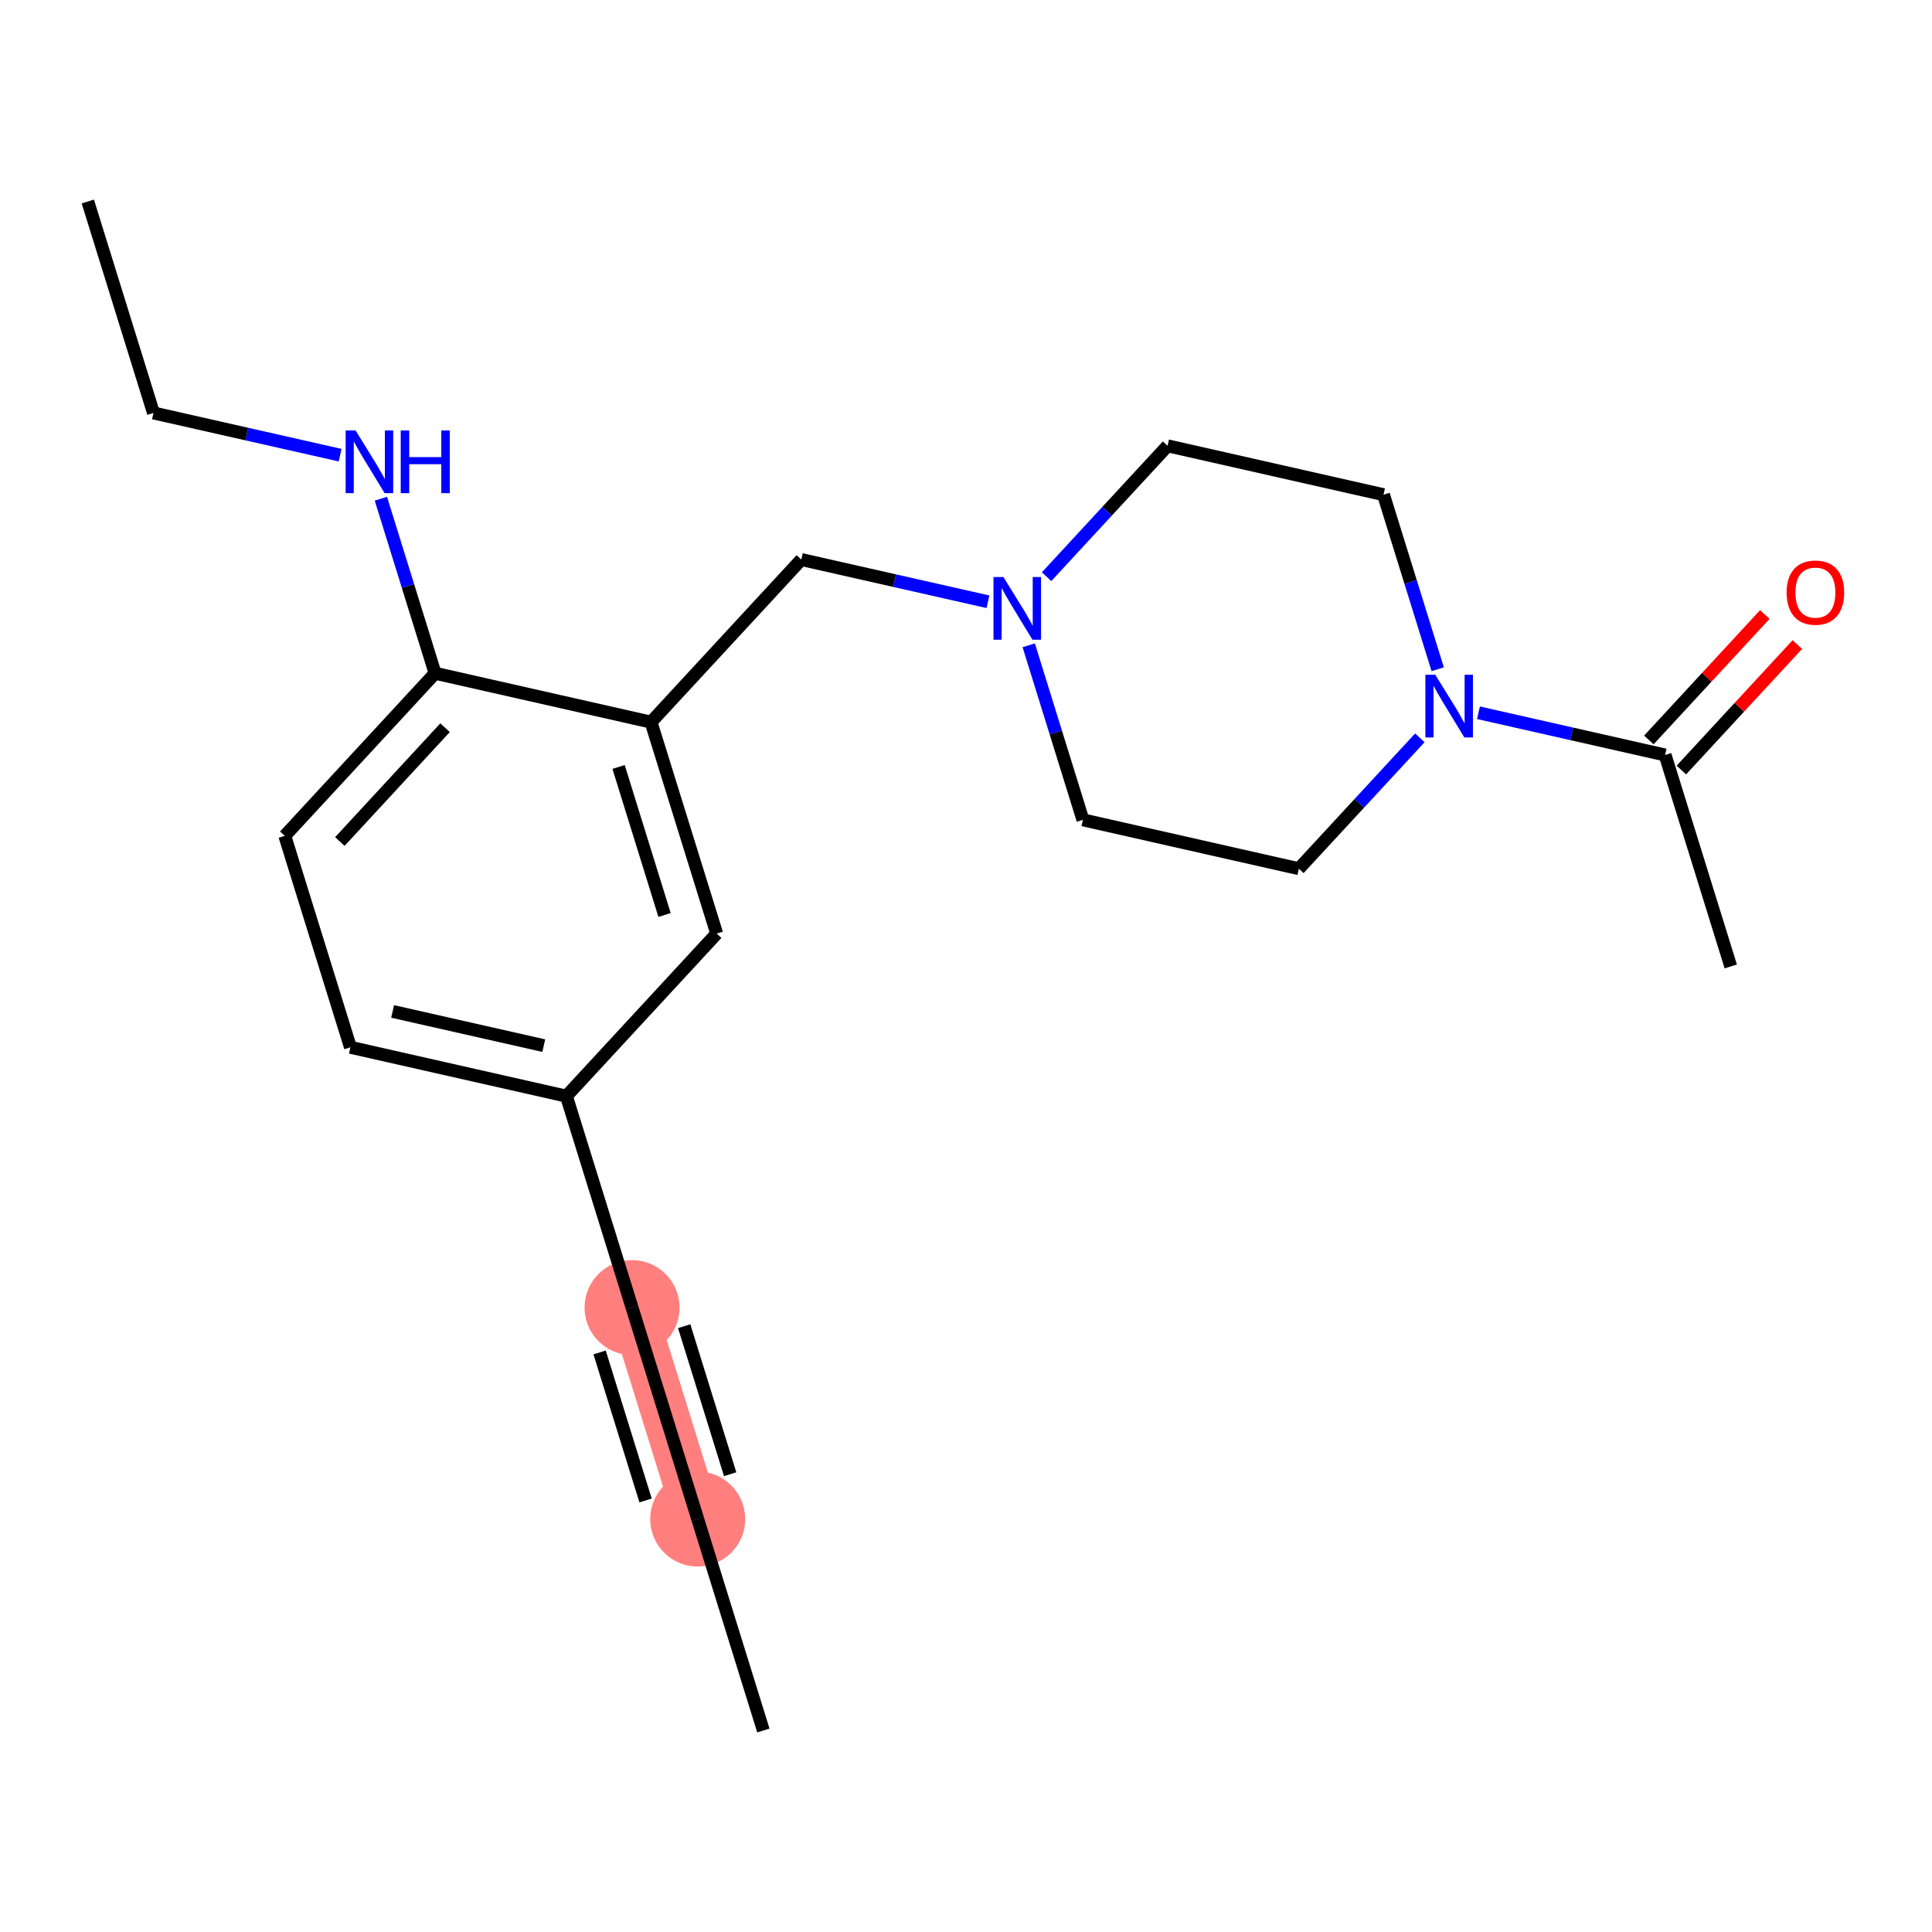 <?xml version='1.0' encoding='iso-8859-1'?>
<svg version='1.1' baseProfile='full'
              xmlns='http://www.w3.org/2000/svg'
                      xmlns:rdkit='http://www.rdkit.org/xml'
                      xmlns:xlink='http://www.w3.org/1999/xlink'
                  xml:space='preserve'
width='300px' height='300px' viewBox='0 0 300 300'>
<!-- END OF HEADER -->
<rect style='opacity:1.0;fill:#FFFFFF;stroke:none' width='300' height='300' x='0' y='0'> </rect>
<rect style='opacity:1.0;fill:#FFFFFF;stroke:none' width='300' height='300' x='0' y='0'> </rect>
<path d='M 108.34,235.877 L 98.145,203.044' style='fill:none;fill-rule:evenodd;stroke:#FF7F7F;stroke-width:7.3px;stroke-linecap:butt;stroke-linejoin:miter;stroke-opacity:1' />
<ellipse cx='108.34' cy='235.877' rx='6.876' ry='6.876'  style='fill:#FF7F7F;fill-rule:evenodd;stroke:#FF7F7F;stroke-width:1.0px;stroke-linecap:butt;stroke-linejoin:miter;stroke-opacity:1' />
<ellipse cx='98.145' cy='203.044' rx='6.876' ry='6.876'  style='fill:#FF7F7F;fill-rule:evenodd;stroke:#FF7F7F;stroke-width:1.0px;stroke-linecap:butt;stroke-linejoin:miter;stroke-opacity:1' />
<path class='bond-0 atom-0 atom-1' d='M 118.535,268.711 L 108.34,235.877' style='fill:none;fill-rule:evenodd;stroke:#000000;stroke-width:2.0px;stroke-linecap:butt;stroke-linejoin:miter;stroke-opacity:1' />
<path class='bond-1 atom-1 atom-2' d='M 108.34,235.877 L 98.145,203.044' style='fill:none;fill-rule:evenodd;stroke:#000000;stroke-width:2.0px;stroke-linecap:butt;stroke-linejoin:miter;stroke-opacity:1' />
<path class='bond-1 atom-1 atom-2' d='M 113.377,228.913 L 106.241,205.93' style='fill:none;fill-rule:evenodd;stroke:#000000;stroke-width:2.0px;stroke-linecap:butt;stroke-linejoin:miter;stroke-opacity:1' />
<path class='bond-1 atom-1 atom-2' d='M 100.244,232.991 L 93.107,210.008' style='fill:none;fill-rule:evenodd;stroke:#000000;stroke-width:2.0px;stroke-linecap:butt;stroke-linejoin:miter;stroke-opacity:1' />
<path class='bond-2 atom-2 atom-3' d='M 98.145,203.044 L 87.95,170.21' style='fill:none;fill-rule:evenodd;stroke:#000000;stroke-width:2.0px;stroke-linecap:butt;stroke-linejoin:miter;stroke-opacity:1' />
<path class='bond-3 atom-3 atom-4' d='M 87.95,170.21 L 54.417,162.623' style='fill:none;fill-rule:evenodd;stroke:#000000;stroke-width:2.0px;stroke-linecap:butt;stroke-linejoin:miter;stroke-opacity:1' />
<path class='bond-3 atom-3 atom-4' d='M 84.437,162.366 L 60.965,157.055' style='fill:none;fill-rule:evenodd;stroke:#000000;stroke-width:2.0px;stroke-linecap:butt;stroke-linejoin:miter;stroke-opacity:1' />
<path class='bond-21 atom-21 atom-3' d='M 111.287,144.964 L 87.95,170.21' style='fill:none;fill-rule:evenodd;stroke:#000000;stroke-width:2.0px;stroke-linecap:butt;stroke-linejoin:miter;stroke-opacity:1' />
<path class='bond-4 atom-4 atom-5' d='M 54.417,162.623 L 44.222,129.79' style='fill:none;fill-rule:evenodd;stroke:#000000;stroke-width:2.0px;stroke-linecap:butt;stroke-linejoin:miter;stroke-opacity:1' />
<path class='bond-5 atom-5 atom-6' d='M 44.222,129.79 L 67.559,104.543' style='fill:none;fill-rule:evenodd;stroke:#000000;stroke-width:2.0px;stroke-linecap:butt;stroke-linejoin:miter;stroke-opacity:1' />
<path class='bond-5 atom-5 atom-6' d='M 52.772,130.67 L 69.108,112.998' style='fill:none;fill-rule:evenodd;stroke:#000000;stroke-width:2.0px;stroke-linecap:butt;stroke-linejoin:miter;stroke-opacity:1' />
<path class='bond-6 atom-6 atom-7' d='M 67.559,104.543 L 63.351,90.991' style='fill:none;fill-rule:evenodd;stroke:#000000;stroke-width:2.0px;stroke-linecap:butt;stroke-linejoin:miter;stroke-opacity:1' />
<path class='bond-6 atom-6 atom-7' d='M 63.351,90.991 L 59.142,77.438' style='fill:none;fill-rule:evenodd;stroke:#0000FF;stroke-width:2.0px;stroke-linecap:butt;stroke-linejoin:miter;stroke-opacity:1' />
<path class='bond-9 atom-6 atom-10' d='M 67.559,104.543 L 101.091,112.131' style='fill:none;fill-rule:evenodd;stroke:#000000;stroke-width:2.0px;stroke-linecap:butt;stroke-linejoin:miter;stroke-opacity:1' />
<path class='bond-7 atom-7 atom-8' d='M 52.812,70.68 L 38.322,67.401' style='fill:none;fill-rule:evenodd;stroke:#0000FF;stroke-width:2.0px;stroke-linecap:butt;stroke-linejoin:miter;stroke-opacity:1' />
<path class='bond-7 atom-7 atom-8' d='M 38.322,67.401 L 23.832,64.123' style='fill:none;fill-rule:evenodd;stroke:#000000;stroke-width:2.0px;stroke-linecap:butt;stroke-linejoin:miter;stroke-opacity:1' />
<path class='bond-8 atom-8 atom-9' d='M 23.832,64.123 L 13.636,31.289' style='fill:none;fill-rule:evenodd;stroke:#000000;stroke-width:2.0px;stroke-linecap:butt;stroke-linejoin:miter;stroke-opacity:1' />
<path class='bond-10 atom-10 atom-11' d='M 101.091,112.131 L 124.428,86.885' style='fill:none;fill-rule:evenodd;stroke:#000000;stroke-width:2.0px;stroke-linecap:butt;stroke-linejoin:miter;stroke-opacity:1' />
<path class='bond-20 atom-10 atom-21' d='M 101.091,112.131 L 111.287,144.964' style='fill:none;fill-rule:evenodd;stroke:#000000;stroke-width:2.0px;stroke-linecap:butt;stroke-linejoin:miter;stroke-opacity:1' />
<path class='bond-20 atom-10 atom-21' d='M 96.054,119.095 L 103.191,142.078' style='fill:none;fill-rule:evenodd;stroke:#000000;stroke-width:2.0px;stroke-linecap:butt;stroke-linejoin:miter;stroke-opacity:1' />
<path class='bond-11 atom-11 atom-12' d='M 124.428,86.885 L 138.918,90.163' style='fill:none;fill-rule:evenodd;stroke:#000000;stroke-width:2.0px;stroke-linecap:butt;stroke-linejoin:miter;stroke-opacity:1' />
<path class='bond-11 atom-11 atom-12' d='M 138.918,90.163 L 153.409,93.442' style='fill:none;fill-rule:evenodd;stroke:#0000FF;stroke-width:2.0px;stroke-linecap:butt;stroke-linejoin:miter;stroke-opacity:1' />
<path class='bond-12 atom-12 atom-13' d='M 159.739,100.2 L 163.947,113.753' style='fill:none;fill-rule:evenodd;stroke:#0000FF;stroke-width:2.0px;stroke-linecap:butt;stroke-linejoin:miter;stroke-opacity:1' />
<path class='bond-12 atom-12 atom-13' d='M 163.947,113.753 L 168.156,127.306' style='fill:none;fill-rule:evenodd;stroke:#000000;stroke-width:2.0px;stroke-linecap:butt;stroke-linejoin:miter;stroke-opacity:1' />
<path class='bond-22 atom-20 atom-12' d='M 181.298,69.226 L 171.905,79.387' style='fill:none;fill-rule:evenodd;stroke:#000000;stroke-width:2.0px;stroke-linecap:butt;stroke-linejoin:miter;stroke-opacity:1' />
<path class='bond-22 atom-20 atom-12' d='M 171.905,79.387 L 162.512,89.548' style='fill:none;fill-rule:evenodd;stroke:#0000FF;stroke-width:2.0px;stroke-linecap:butt;stroke-linejoin:miter;stroke-opacity:1' />
<path class='bond-13 atom-13 atom-14' d='M 168.156,127.306 L 201.688,134.893' style='fill:none;fill-rule:evenodd;stroke:#000000;stroke-width:2.0px;stroke-linecap:butt;stroke-linejoin:miter;stroke-opacity:1' />
<path class='bond-14 atom-14 atom-15' d='M 201.688,134.893 L 211.081,124.732' style='fill:none;fill-rule:evenodd;stroke:#000000;stroke-width:2.0px;stroke-linecap:butt;stroke-linejoin:miter;stroke-opacity:1' />
<path class='bond-14 atom-14 atom-15' d='M 211.081,124.732 L 220.473,114.571' style='fill:none;fill-rule:evenodd;stroke:#0000FF;stroke-width:2.0px;stroke-linecap:butt;stroke-linejoin:miter;stroke-opacity:1' />
<path class='bond-15 atom-15 atom-16' d='M 229.577,110.677 L 244.067,113.956' style='fill:none;fill-rule:evenodd;stroke:#0000FF;stroke-width:2.0px;stroke-linecap:butt;stroke-linejoin:miter;stroke-opacity:1' />
<path class='bond-15 atom-15 atom-16' d='M 244.067,113.956 L 258.557,117.234' style='fill:none;fill-rule:evenodd;stroke:#000000;stroke-width:2.0px;stroke-linecap:butt;stroke-linejoin:miter;stroke-opacity:1' />
<path class='bond-18 atom-15 atom-19' d='M 223.246,103.919 L 219.038,90.366' style='fill:none;fill-rule:evenodd;stroke:#0000FF;stroke-width:2.0px;stroke-linecap:butt;stroke-linejoin:miter;stroke-opacity:1' />
<path class='bond-18 atom-15 atom-19' d='M 219.038,90.366 L 214.83,76.814' style='fill:none;fill-rule:evenodd;stroke:#000000;stroke-width:2.0px;stroke-linecap:butt;stroke-linejoin:miter;stroke-opacity:1' />
<path class='bond-16 atom-16 atom-17' d='M 258.557,117.234 L 268.752,150.068' style='fill:none;fill-rule:evenodd;stroke:#000000;stroke-width:2.0px;stroke-linecap:butt;stroke-linejoin:miter;stroke-opacity:1' />
<path class='bond-17 atom-16 atom-18' d='M 261.082,119.568 L 270.086,109.828' style='fill:none;fill-rule:evenodd;stroke:#000000;stroke-width:2.0px;stroke-linecap:butt;stroke-linejoin:miter;stroke-opacity:1' />
<path class='bond-17 atom-16 atom-18' d='M 270.086,109.828 L 279.09,100.087' style='fill:none;fill-rule:evenodd;stroke:#FF0000;stroke-width:2.0px;stroke-linecap:butt;stroke-linejoin:miter;stroke-opacity:1' />
<path class='bond-17 atom-16 atom-18' d='M 256.033,114.901 L 265.037,105.16' style='fill:none;fill-rule:evenodd;stroke:#000000;stroke-width:2.0px;stroke-linecap:butt;stroke-linejoin:miter;stroke-opacity:1' />
<path class='bond-17 atom-16 atom-18' d='M 265.037,105.16 L 274.041,95.419' style='fill:none;fill-rule:evenodd;stroke:#FF0000;stroke-width:2.0px;stroke-linecap:butt;stroke-linejoin:miter;stroke-opacity:1' />
<path class='bond-19 atom-19 atom-20' d='M 214.83,76.814 L 181.298,69.226' style='fill:none;fill-rule:evenodd;stroke:#000000;stroke-width:2.0px;stroke-linecap:butt;stroke-linejoin:miter;stroke-opacity:1' />
<path  class='atom-7' d='M 55.212 66.842
L 58.402 71.999
Q 58.718 72.508, 59.227 73.429
Q 59.736 74.35, 59.764 74.405
L 59.764 66.842
L 61.056 66.842
L 61.056 76.578
L 59.722 76.578
L 56.298 70.94
Q 55.899 70.28, 55.473 69.523
Q 55.06 68.767, 54.937 68.533
L 54.937 76.578
L 53.671 76.578
L 53.671 66.842
L 55.212 66.842
' fill='#0000FF'/>
<path  class='atom-7' d='M 62.225 66.842
L 63.545 66.842
L 63.545 70.981
L 68.524 70.981
L 68.524 66.842
L 69.844 66.842
L 69.844 76.578
L 68.524 76.578
L 68.524 72.081
L 63.545 72.081
L 63.545 76.578
L 62.225 76.578
L 62.225 66.842
' fill='#0000FF'/>
<path  class='atom-12' d='M 155.808 89.604
L 158.999 94.761
Q 159.315 95.27, 159.824 96.191
Q 160.333 97.113, 160.36 97.168
L 160.36 89.604
L 161.653 89.604
L 161.653 99.34
L 160.319 99.34
L 156.895 93.702
Q 156.496 93.042, 156.07 92.286
Q 155.657 91.529, 155.533 91.296
L 155.533 99.34
L 154.268 99.34
L 154.268 89.604
L 155.808 89.604
' fill='#0000FF'/>
<path  class='atom-15' d='M 222.873 104.779
L 226.063 109.936
Q 226.38 110.445, 226.888 111.366
Q 227.397 112.287, 227.425 112.342
L 227.425 104.779
L 228.717 104.779
L 228.717 114.515
L 227.383 114.515
L 223.959 108.877
Q 223.56 108.217, 223.134 107.46
Q 222.722 106.704, 222.598 106.47
L 222.598 114.515
L 221.333 114.515
L 221.333 104.779
L 222.873 104.779
' fill='#0000FF'/>
<path  class='atom-18' d='M 277.425 92.016
Q 277.425 89.678, 278.58 88.372
Q 279.735 87.065, 281.894 87.065
Q 284.053 87.065, 285.208 88.372
Q 286.364 89.678, 286.364 92.016
Q 286.364 94.381, 285.195 95.729
Q 284.026 97.063, 281.894 97.063
Q 279.749 97.063, 278.58 95.729
Q 277.425 94.395, 277.425 92.016
M 281.894 95.963
Q 283.379 95.963, 284.177 94.972
Q 284.988 93.969, 284.988 92.016
Q 284.988 90.104, 284.177 89.142
Q 283.379 88.165, 281.894 88.165
Q 280.409 88.165, 279.598 89.128
Q 278.8 90.091, 278.8 92.016
Q 278.8 93.982, 279.598 94.972
Q 280.409 95.963, 281.894 95.963
' fill='#FF0000'/>
</svg>
